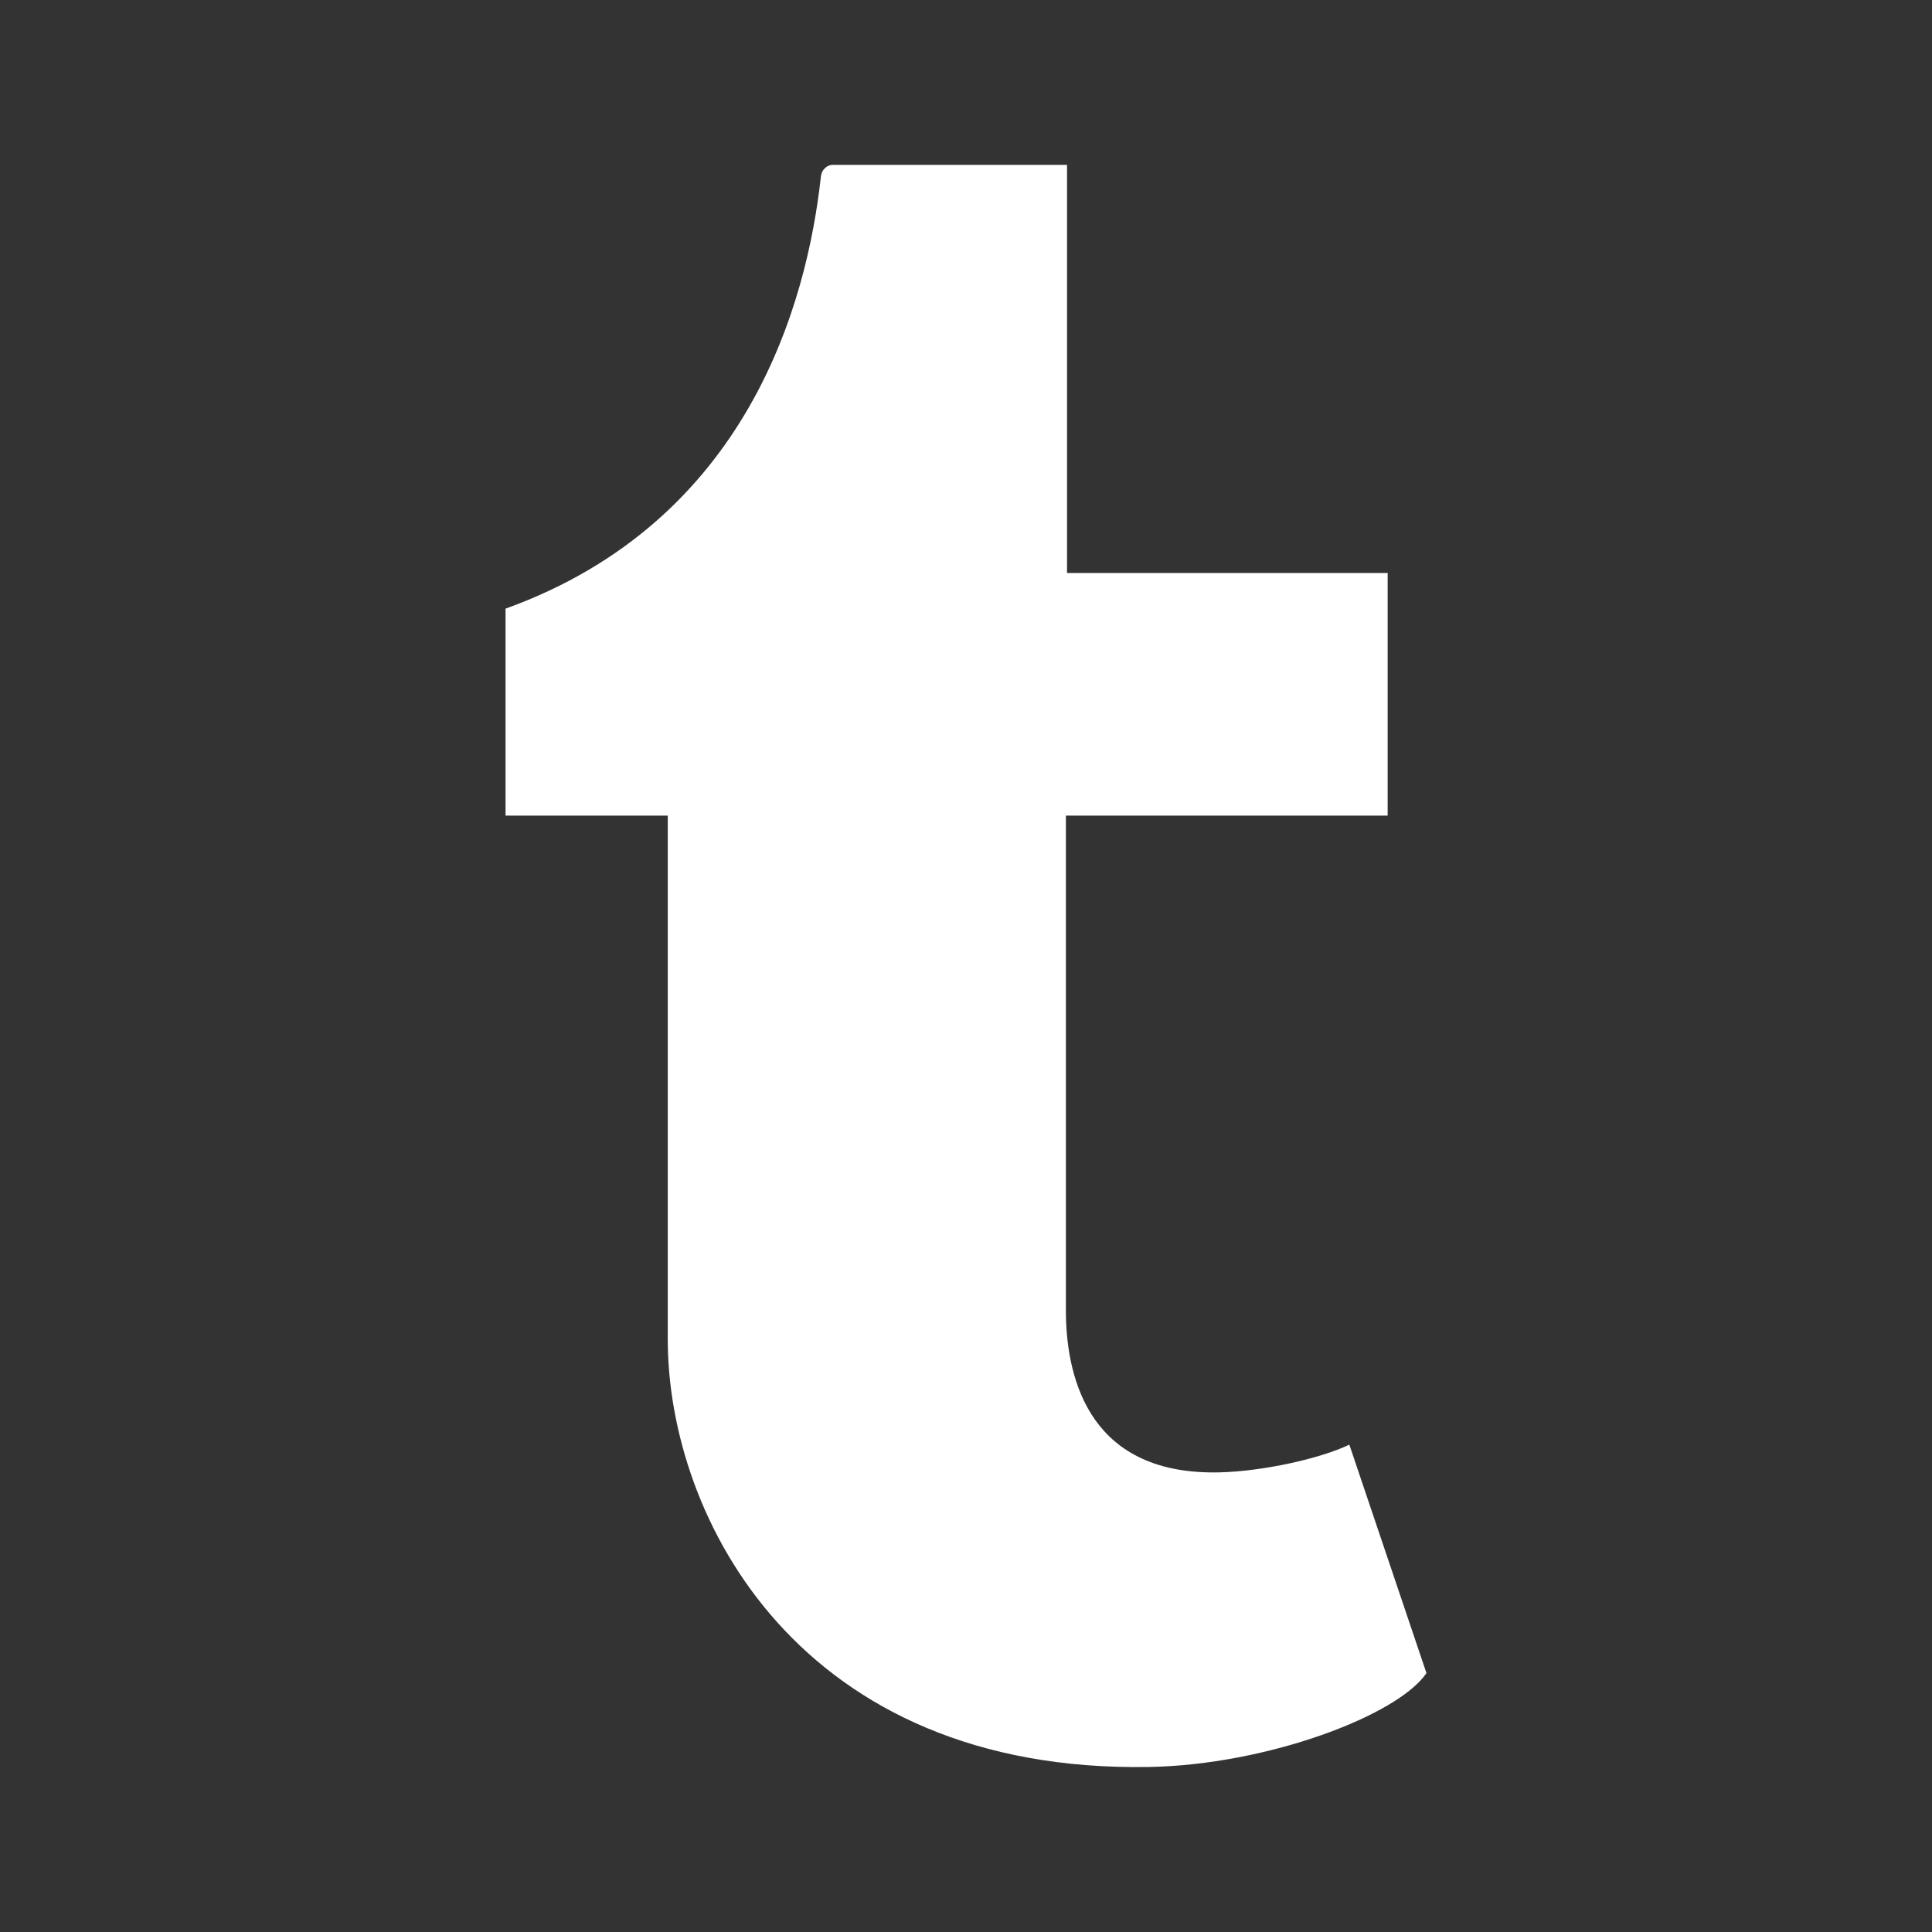 <svg xmlns="http://www.w3.org/2000/svg" width="24" height="24" viewBox="0 0 24 24"><rect x="0" y="0" width="24" height="24" fill="#333333" stroke="none"/><path fill="#fff" d="M16.762 17.946c-.37.177-1.078.33-1.605.344-1.594.042-1.903-1.12-1.916-1.962v-6.196h3.997V7.118h-3.983v-5.07H10.34c-.048 0-.132.042-.143.149-.171 1.552-.897 4.275-3.917 5.364v2.571h2.015v6.503c0 2.227 1.642 5.39 5.978 5.315 1.463-.025 3.088-.637 3.447-1.166l-.958-2.838"/></svg>